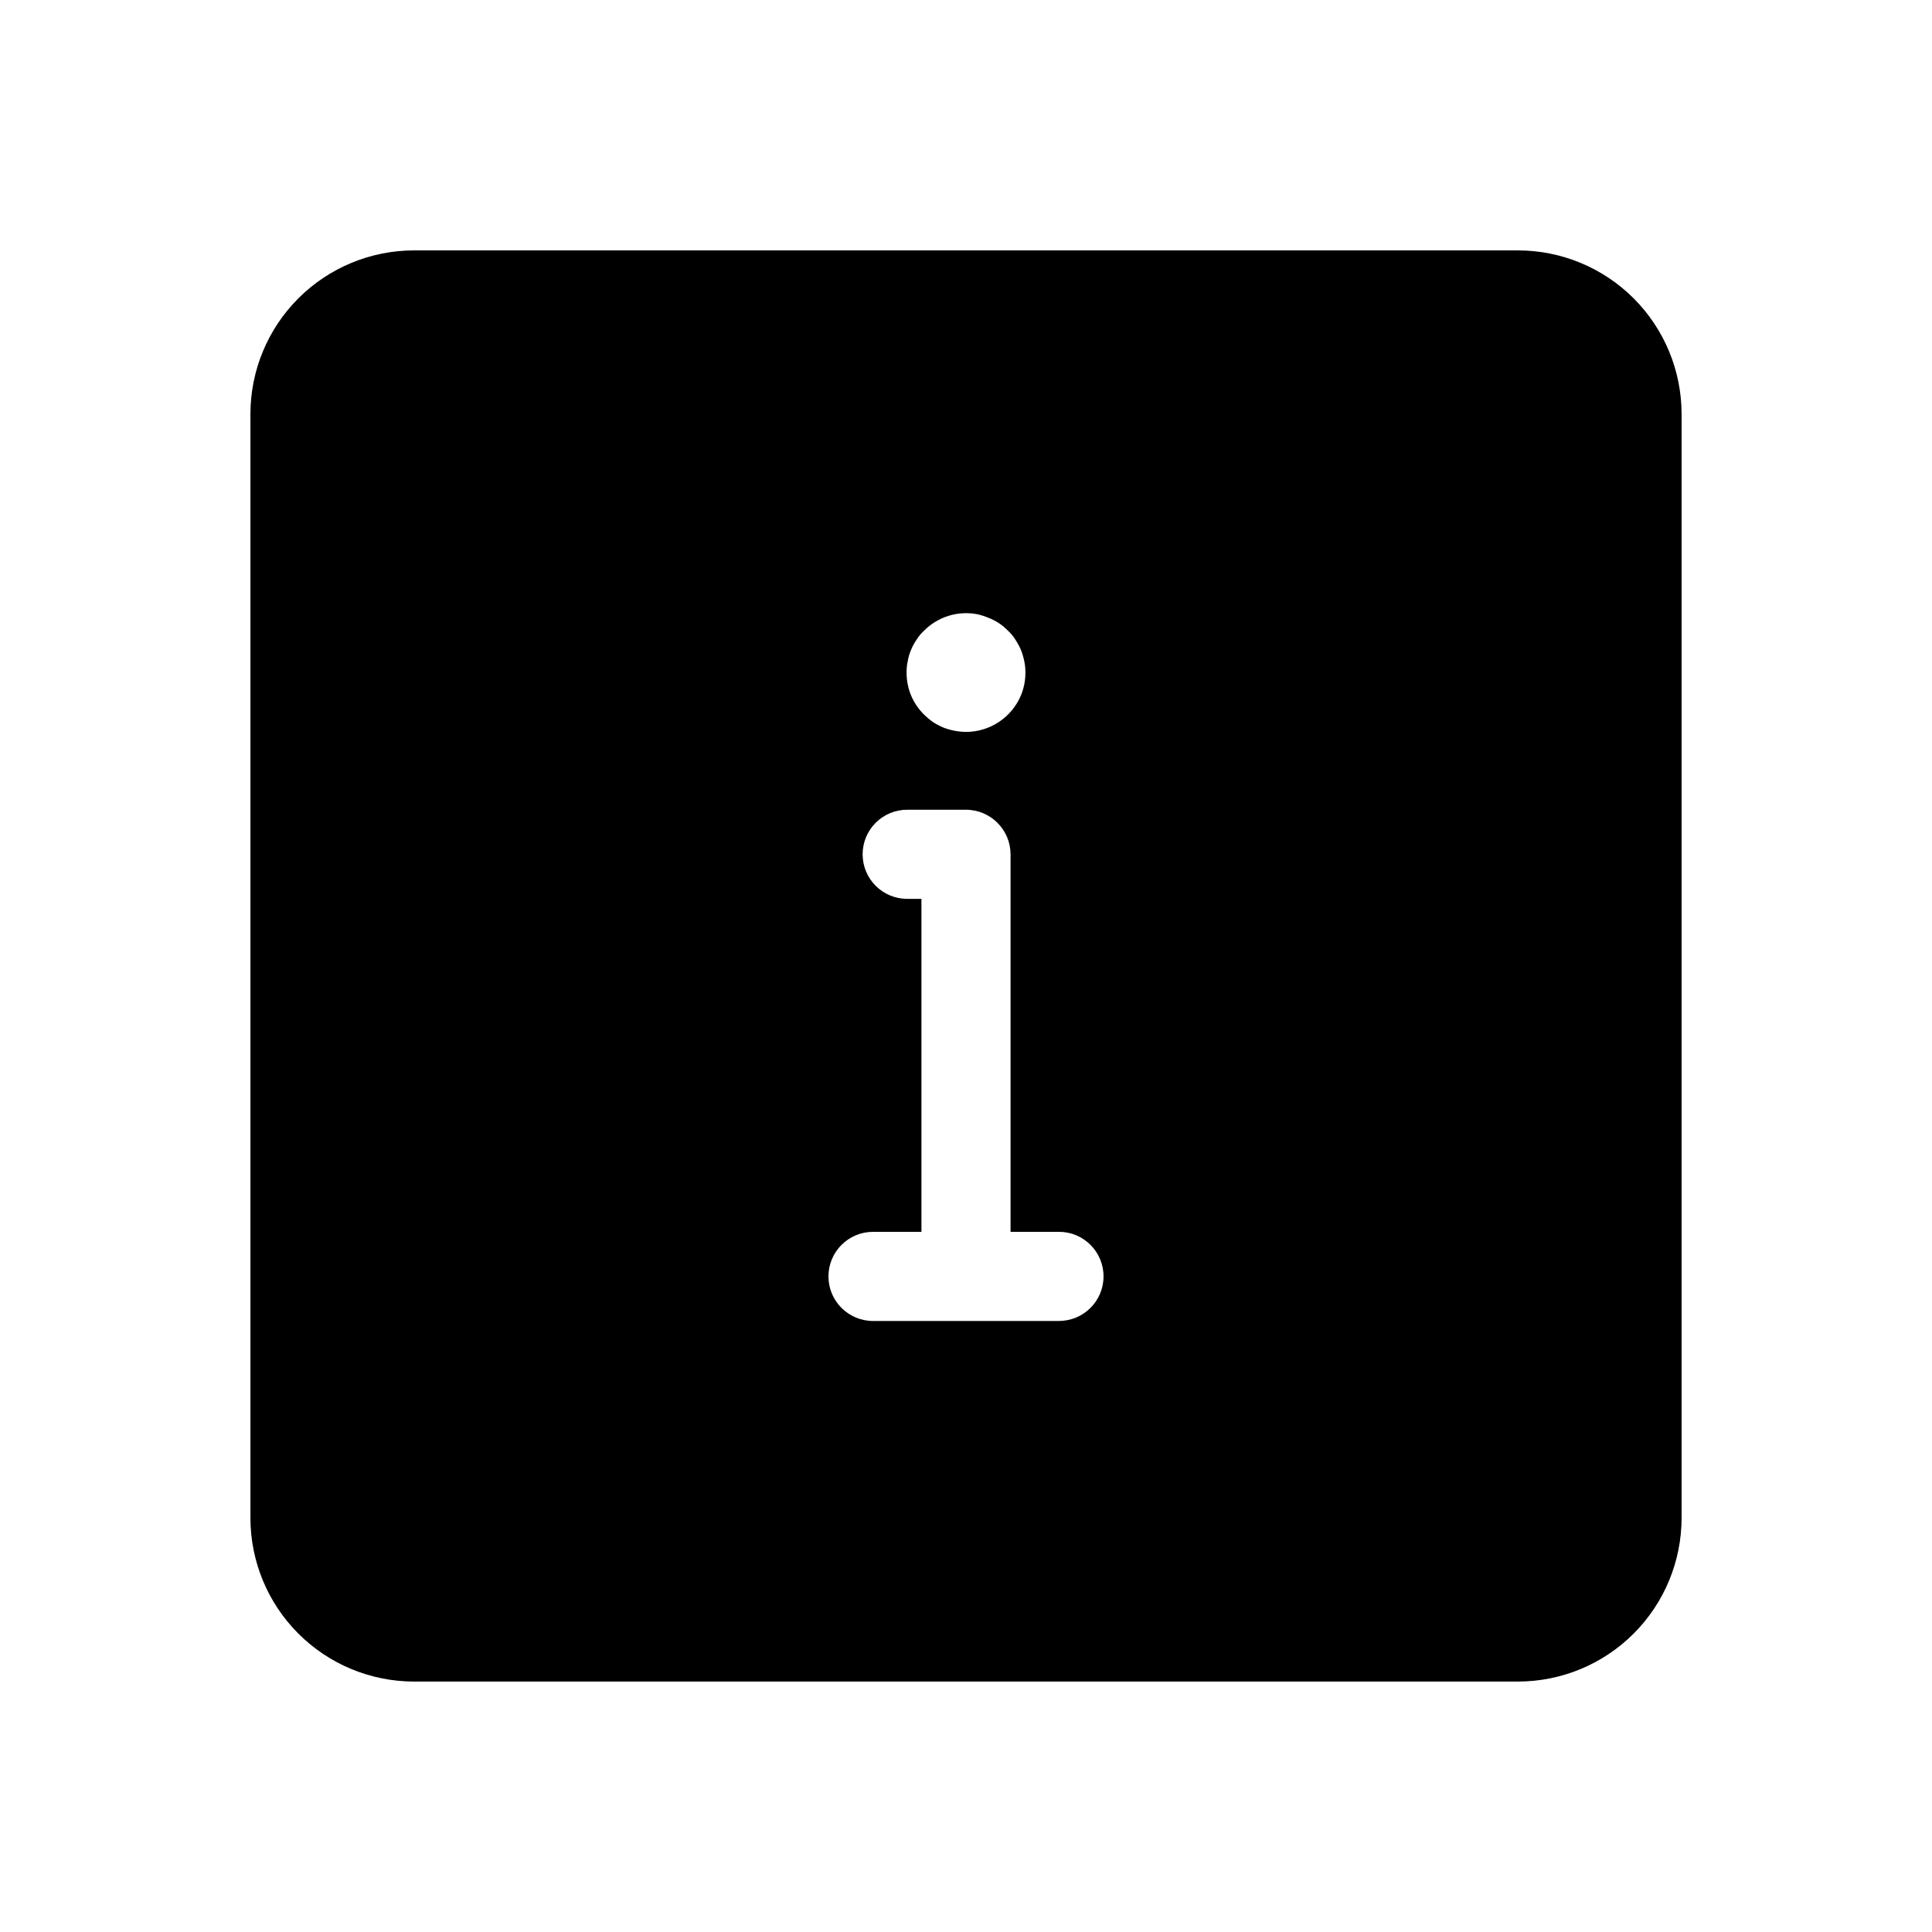<?xml version="1.0" encoding="UTF-8"?>
<!-- Uploaded to: SVG Repo, www.svgrepo.com, Generator: SVG Repo Mixer Tools -->
<svg fill="#000000" width="800px" height="800px" version="1.1" viewBox="144 144 512 512" xmlns="http://www.w3.org/2000/svg">
 <path d="m546.34 210.36h-292.68c-11.477 0.02-22.477 4.586-30.59 12.703-8.117 8.113-12.684 19.113-12.703 30.59v292.68c0.02 11.477 4.586 22.477 12.703 30.59 8.113 8.117 19.113 12.684 30.59 12.707h292.68c11.477-0.023 22.477-4.59 30.59-12.707 8.117-8.113 12.684-19.113 12.707-30.59v-292.68c-0.023-11.477-4.59-22.477-12.707-30.59-8.113-8.117-19.113-12.684-30.59-12.703zm-161.77 108.79c0.168-1.004 0.457-1.98 0.863-2.914 0.391-0.973 0.895-1.898 1.496-2.754 0.547-0.875 1.207-1.668 1.969-2.359 3.703-3.723 9.02-5.348 14.172-4.332 0.996 0.23 1.969 0.547 2.91 0.945 0.965 0.375 1.887 0.852 2.758 1.418 0.855 0.566 1.645 1.227 2.359 1.969 0.762 0.691 1.426 1.484 1.969 2.359 0.574 0.875 1.074 1.797 1.496 2.754 0.371 0.945 0.66 1.922 0.863 2.914 0.223 1.008 0.328 2.039 0.316 3.07 0.012 2.078-0.391 4.141-1.18 6.062-1.207 2.867-3.234 5.312-5.824 7.035-2.59 1.723-5.629 2.644-8.738 2.648-2.078-0.027-4.129-0.43-6.062-1.184-0.934-0.395-1.828-0.867-2.676-1.414-0.84-0.594-1.629-1.254-2.363-1.969-1.477-1.465-2.652-3.203-3.465-5.117-0.789-1.922-1.191-3.984-1.18-6.062-0.012-1.031 0.094-2.062 0.316-3.07zm40.07 174.92h-49.281c-6.523 0-11.809-5.289-11.809-11.809 0-6.523 5.285-11.809 11.809-11.809h12.832v-88.246h-3.781c-6.519 0-11.805-5.285-11.805-11.809 0-6.519 5.285-11.809 11.805-11.809h15.59c6.512 0.02 11.789 5.297 11.805 11.809v100.05h12.832c6.523 0 11.809 5.285 11.809 11.809 0 6.519-5.285 11.809-11.809 11.809z"/>
</svg>